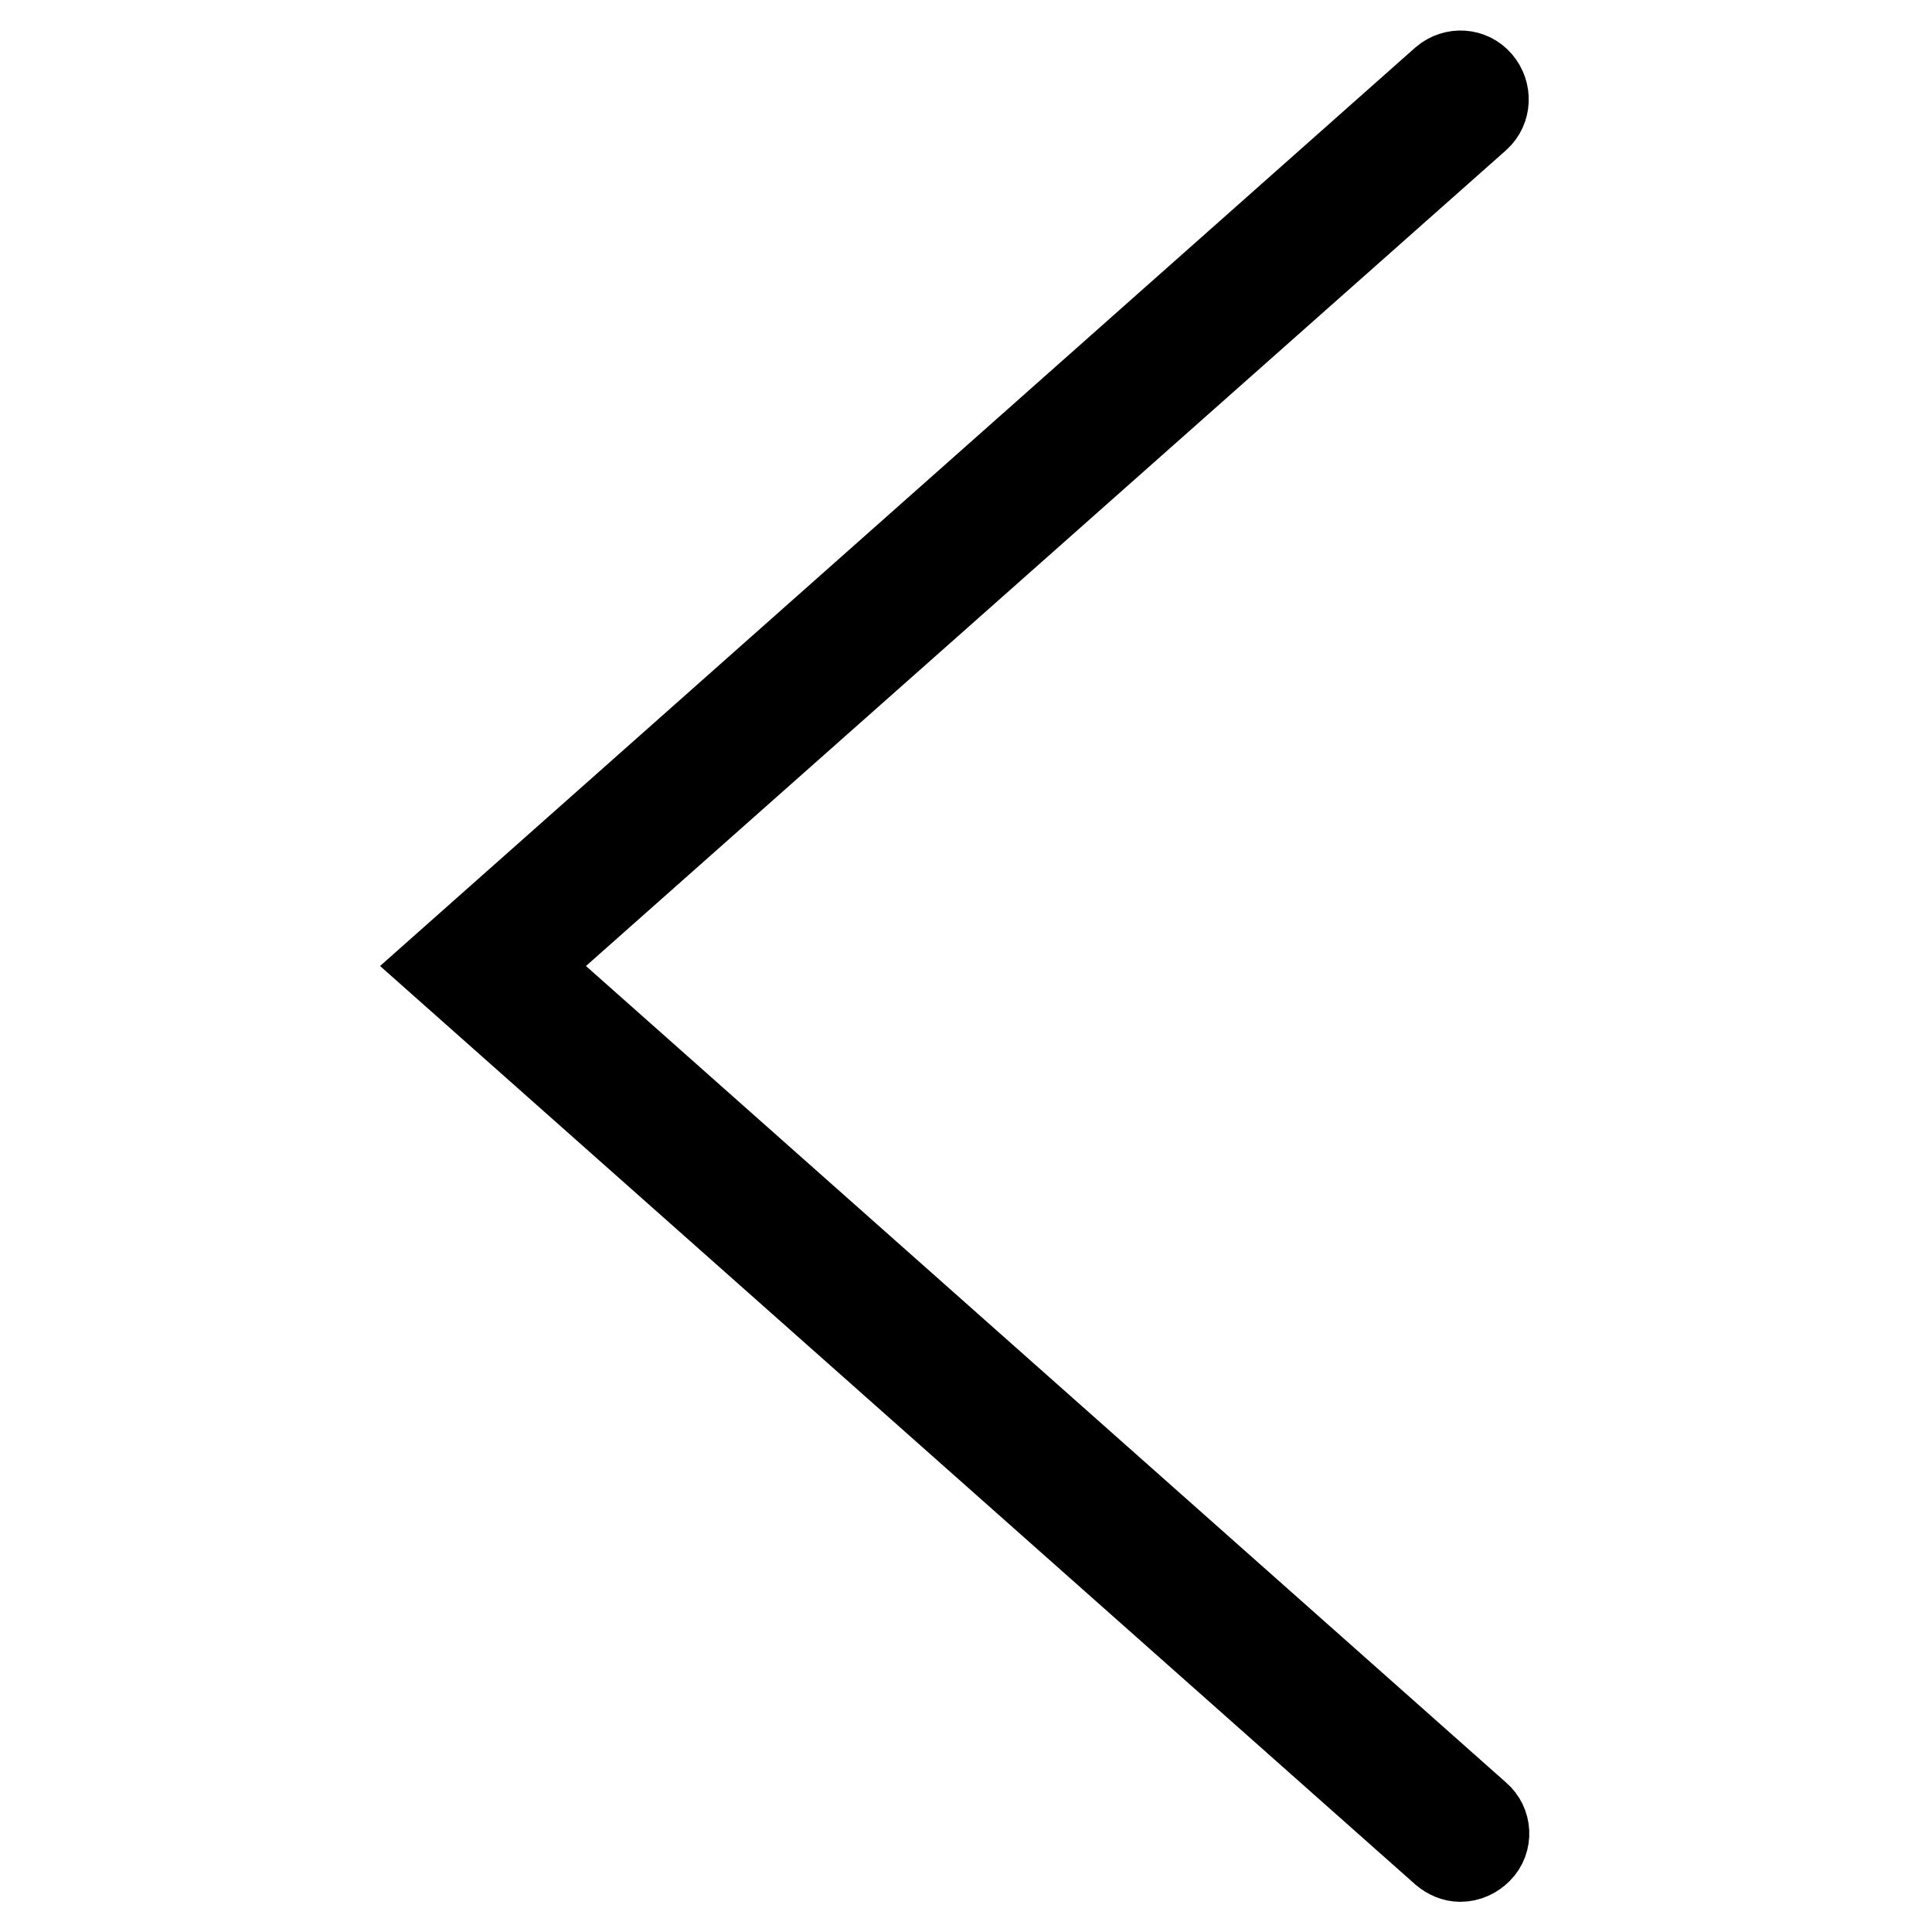 <?xml version="1.0" encoding="utf-8"?>
<!-- Svg Vector Icons : http://www.onlinewebfonts.com/icon -->
<!DOCTYPE svg PUBLIC "-//W3C//DTD SVG 1.1//EN" "http://www.w3.org/Graphics/SVG/1.1/DTD/svg11.dtd">
<svg version="1.1" xmlns="http://www.w3.org/2000/svg" xmlns:xlink="http://www.w3.org/1999/xlink" x="0px" y="0px" viewBox="0 0 256 256" enable-background="new 0 0 256 256" xml:space="preserve">
<g><g><path stroke-width="12" fill-opacity="0" stroke="#000000"  d="M193.5,246c-0.7,0-1.4-0.3-2-0.8L59.4,128L191.5,10.8c1.3-1.1,3.2-1,4.3,0.3c1.1,1.3,1,3.2-0.2,4.3L68.6,128l127,112.7c1.3,1.1,1.4,3.1,0.2,4.3C195.2,245.6,194.4,246,193.5,246z"/></g></g>
</svg>